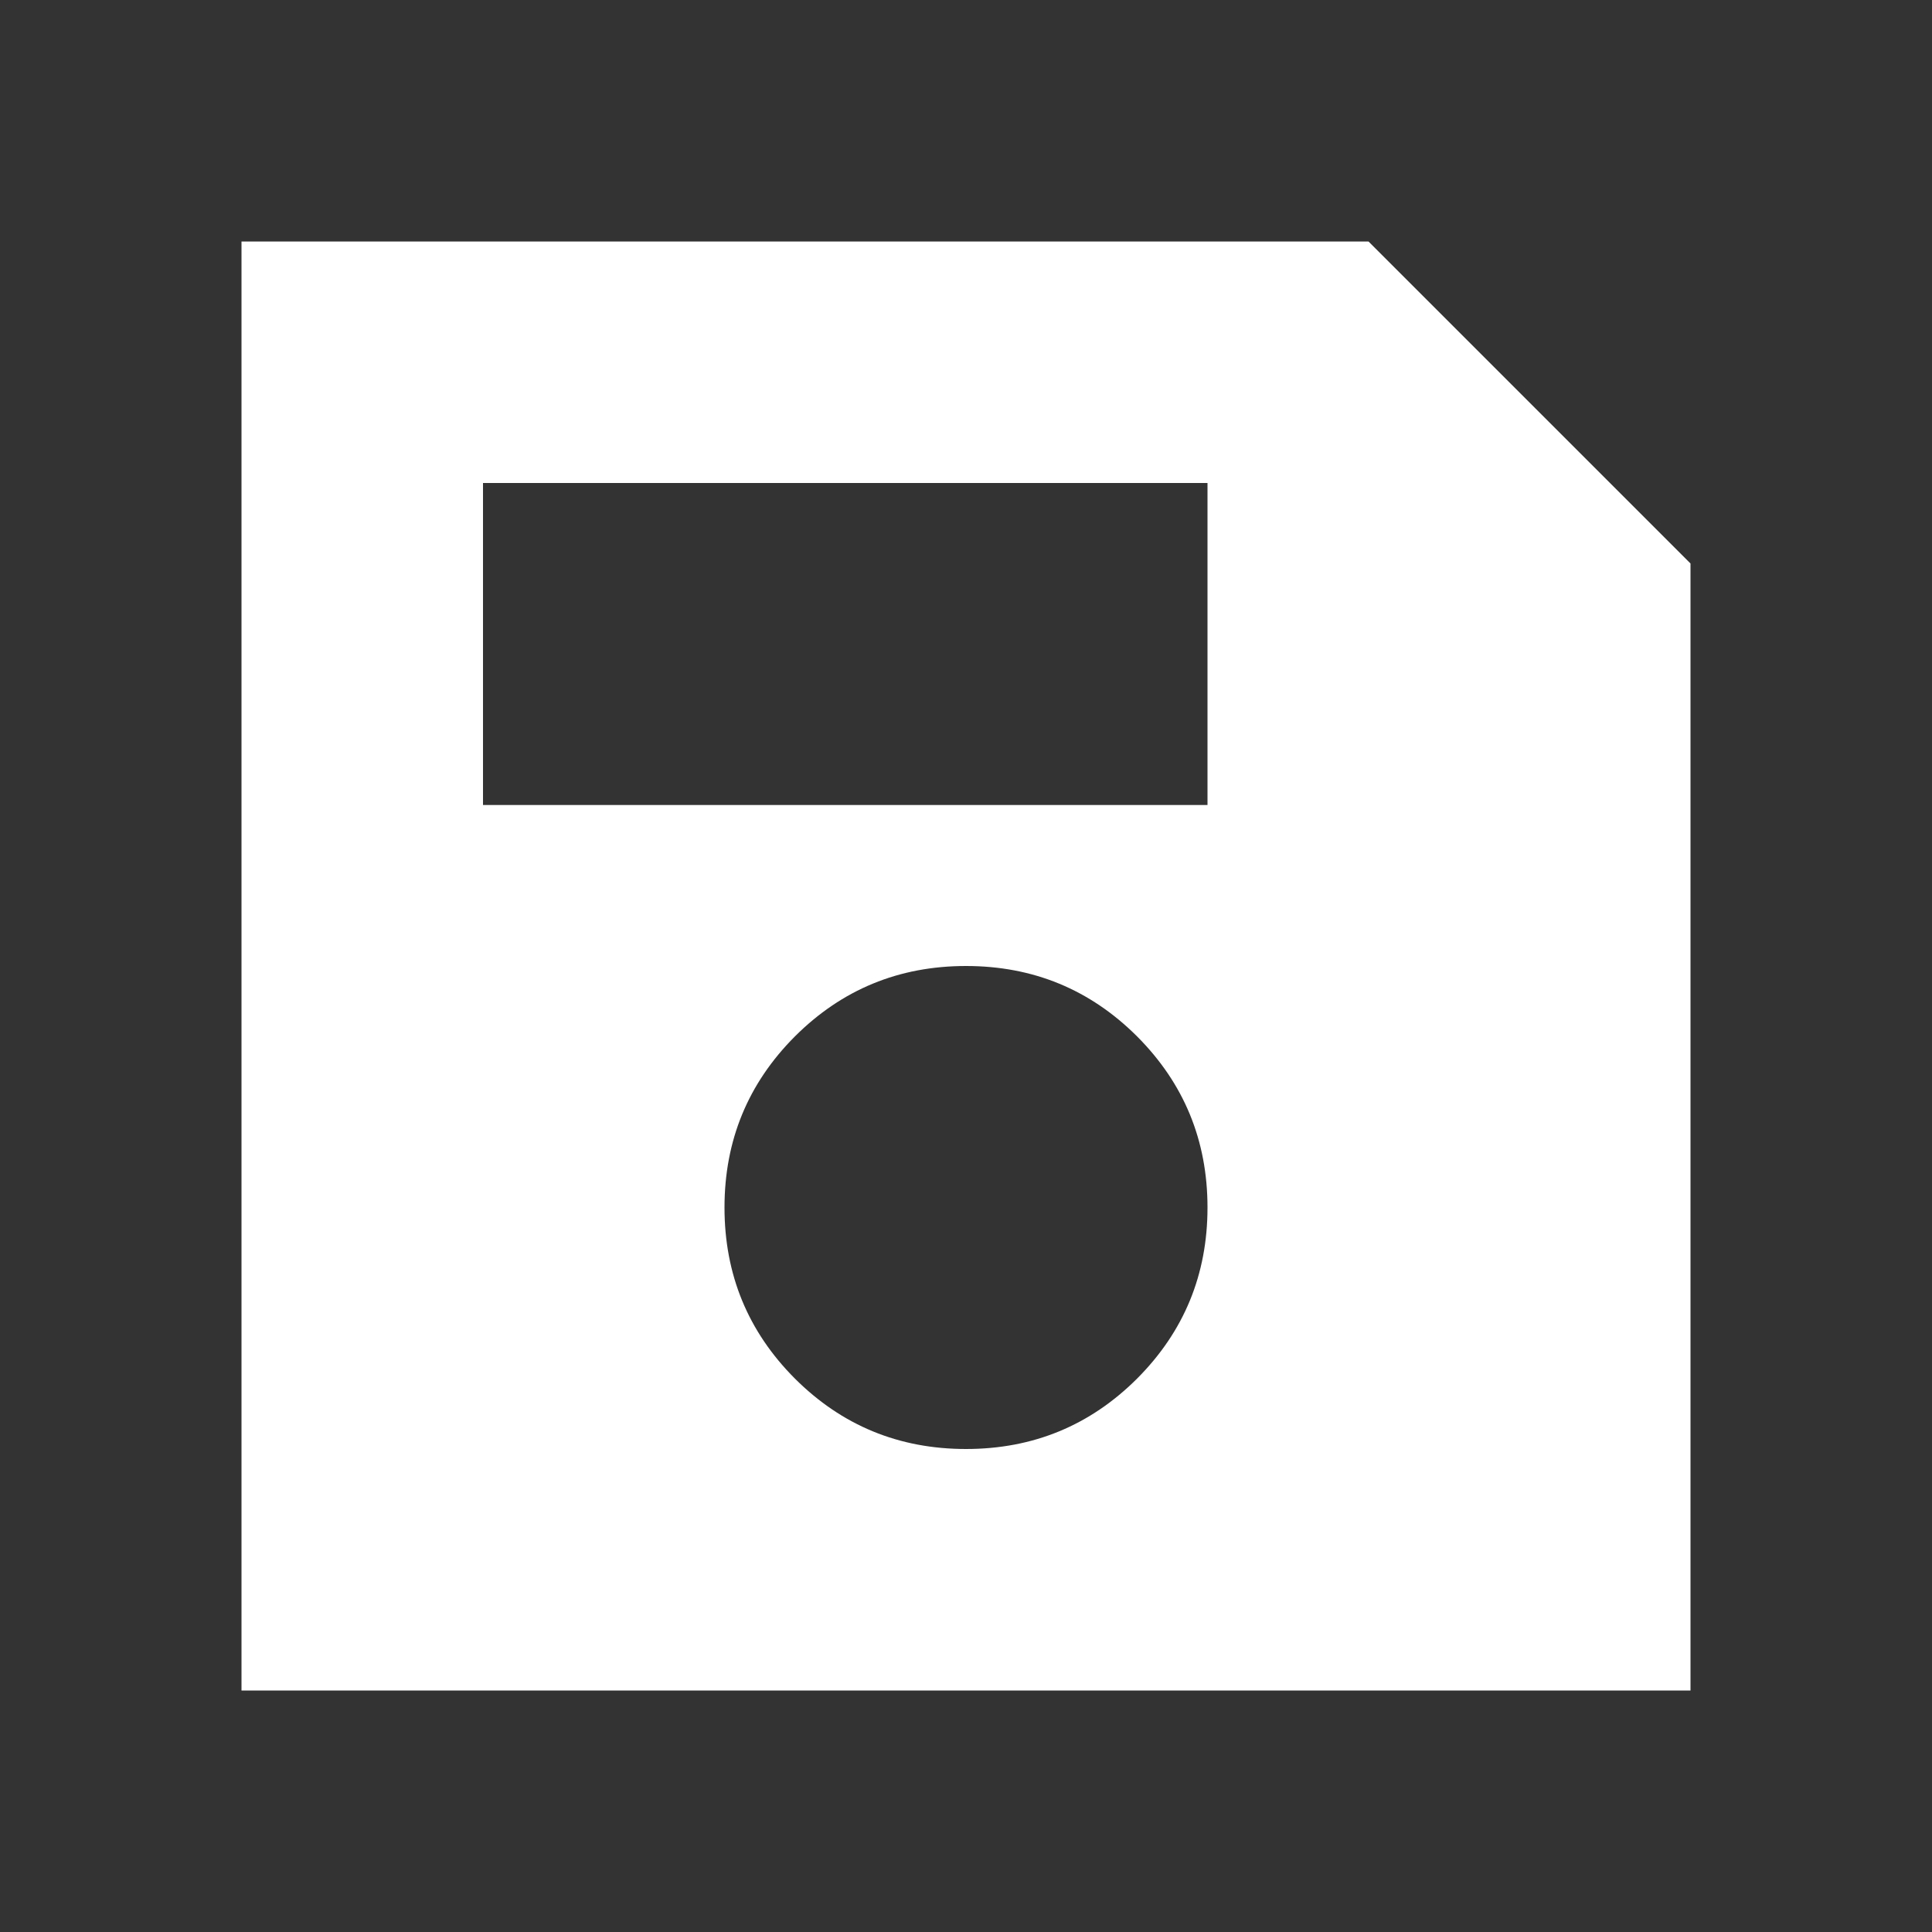 <?xml version="1.0" encoding="UTF-8"?> <svg xmlns="http://www.w3.org/2000/svg" width="36" height="36" viewBox="0 0 36 36" fill="none"><rect x="0" y="0" width="36" height="36" fill="#333333" stroke="none"/> <mask id="mask0_2396_494" style="mask-type:alpha" maskUnits="userSpaceOnUse" x="0" y="0" width="36" height="36"> <rect width="36" height="36" fill="#D9D9D9"></rect> </mask> <g mask="url(#mask0_2396_494)"> <path d="M31.5 10.5V31.5H4.5V4.5H25.5L31.5 10.5ZM18 27C19.25 27 20.312 26.562 21.188 25.688C22.062 24.812 22.5 23.75 22.5 22.5C22.5 21.25 22.062 20.188 21.188 19.312C20.312 18.438 19.25 18 18 18C16.75 18 15.688 18.438 14.812 19.312C13.938 20.188 13.5 21.25 13.5 22.5C13.5 23.75 13.938 24.812 14.812 25.688C15.688 26.562 16.75 27 18 27ZM9 15H22.5V9H9V15Z" fill="white"></path> </g> </svg> 